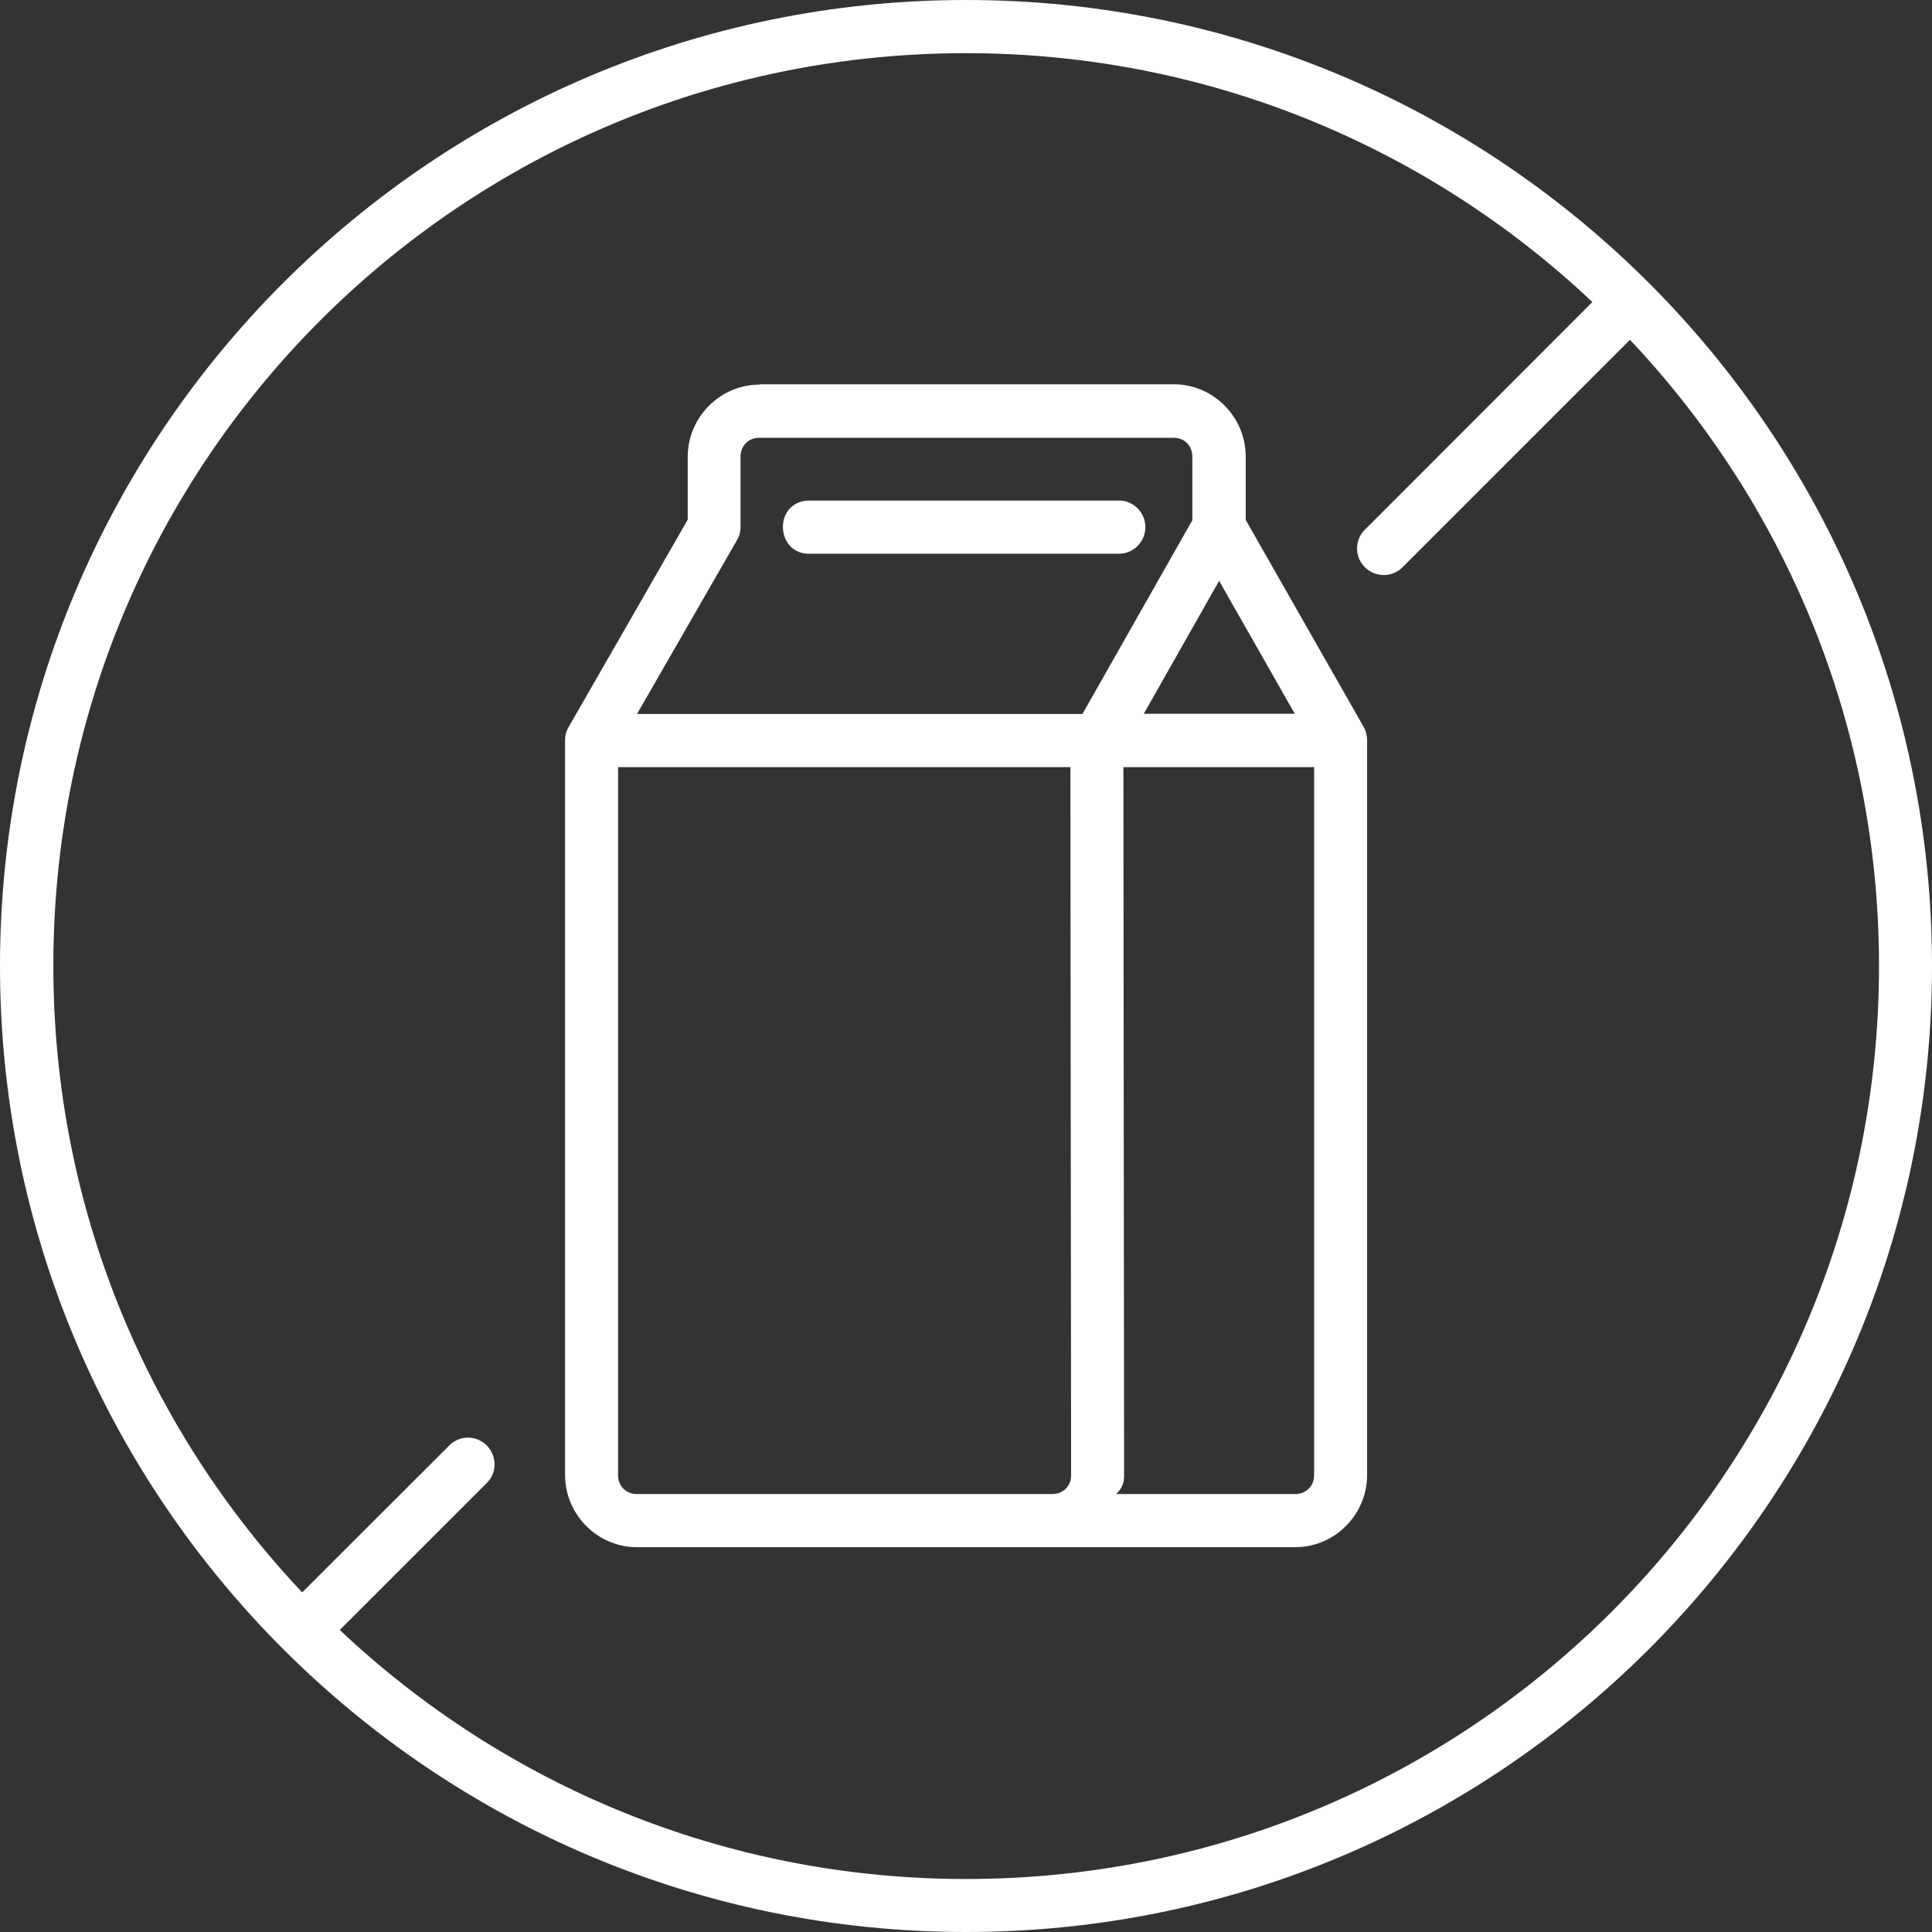 <?xml version="1.0" encoding="UTF-8"?><svg id="Layer_2" xmlns="http://www.w3.org/2000/svg" viewBox="0 0 109 109"><rect x="0" y="0" width="109" height="109" fill="#333333" stroke="none"/><defs><style>.cls-1{fill:#fff;fill-rule:evenodd;}</style></defs><g id="Layer_1-2"><path class="cls-1" d="m63.38,43.28h10.76v39.95c0,.61-.45,1.06-1.06,1.06h-10.1c.35-.35.44-.65.44-1.06l-.04-39.95Zm-28.51,0h25.52l.04,39.96c0,.61-.46,1.05-1.06,1.05h-23.44c-.61,0-1.06-.45-1.06-1.06v-39.95h0Zm33.91-10.51l4.27,7.5h-8.52l4.25-7.5Zm-25.93-8.07h23.37c.61,0,1.05.45,1.05,1.07v3.58l-6.2,10.93h-25.13l5.63-9.79c.14-.23.21-.48.21-.75v-3.97c0-.62.44-1.07,1.05-1.07h0Zm0-3c-2.22,0-4.05,1.84-4.05,4.07v3.55l-6.72,11.7c-.14.23-.2.48-.2.75v41.45c0,2.23,1.83,4.07,4.05,4.07h37.15c2.22,0,4.05-1.84,4.05-4.07v-41.45c0-.26-.06-.52-.19-.75l-6.66-11.69v-3.58c0-2.23-1.83-4.07-4.05-4.07h-23.37s0,0,0,0Z"/><path class="cls-1" d="m45.59,28.24c-1.99.1-1.84,3.1.15,3h17.32c.85.04,1.56-.65,1.56-1.5s-.71-1.54-1.56-1.5h-17.32s-.1,0-.15,0h0Z"/><path class="cls-1" d="m54.51,3c13.69,0,26.11,5.34,35.33,14.04l-12.78,12.79c-.64.57-.67,1.56-.06,2.17.61.61,1.6.59,2.18-.05l12.78-12.78c8.7,9.22,14.05,21.64,14.05,35.33,0,28.46-23.04,51.51-51.5,51.51-13.69,0-26.12-5.35-35.34-14.05l8.27-8.27c.99-.95.28-2.61-1.08-2.58-.39.01-.77.18-1.03.46l-8.28,8.27c-8.7-9.22-14.04-21.65-14.04-35.34C2.99,26.03,26.04,3,54.5,3h0Zm0-3C24.42,0,0,24.41,0,54.5s24.42,54.5,54.51,54.5,54.49-24.42,54.49-54.5S84.59,0,54.51,0h0Z"/></g></svg>